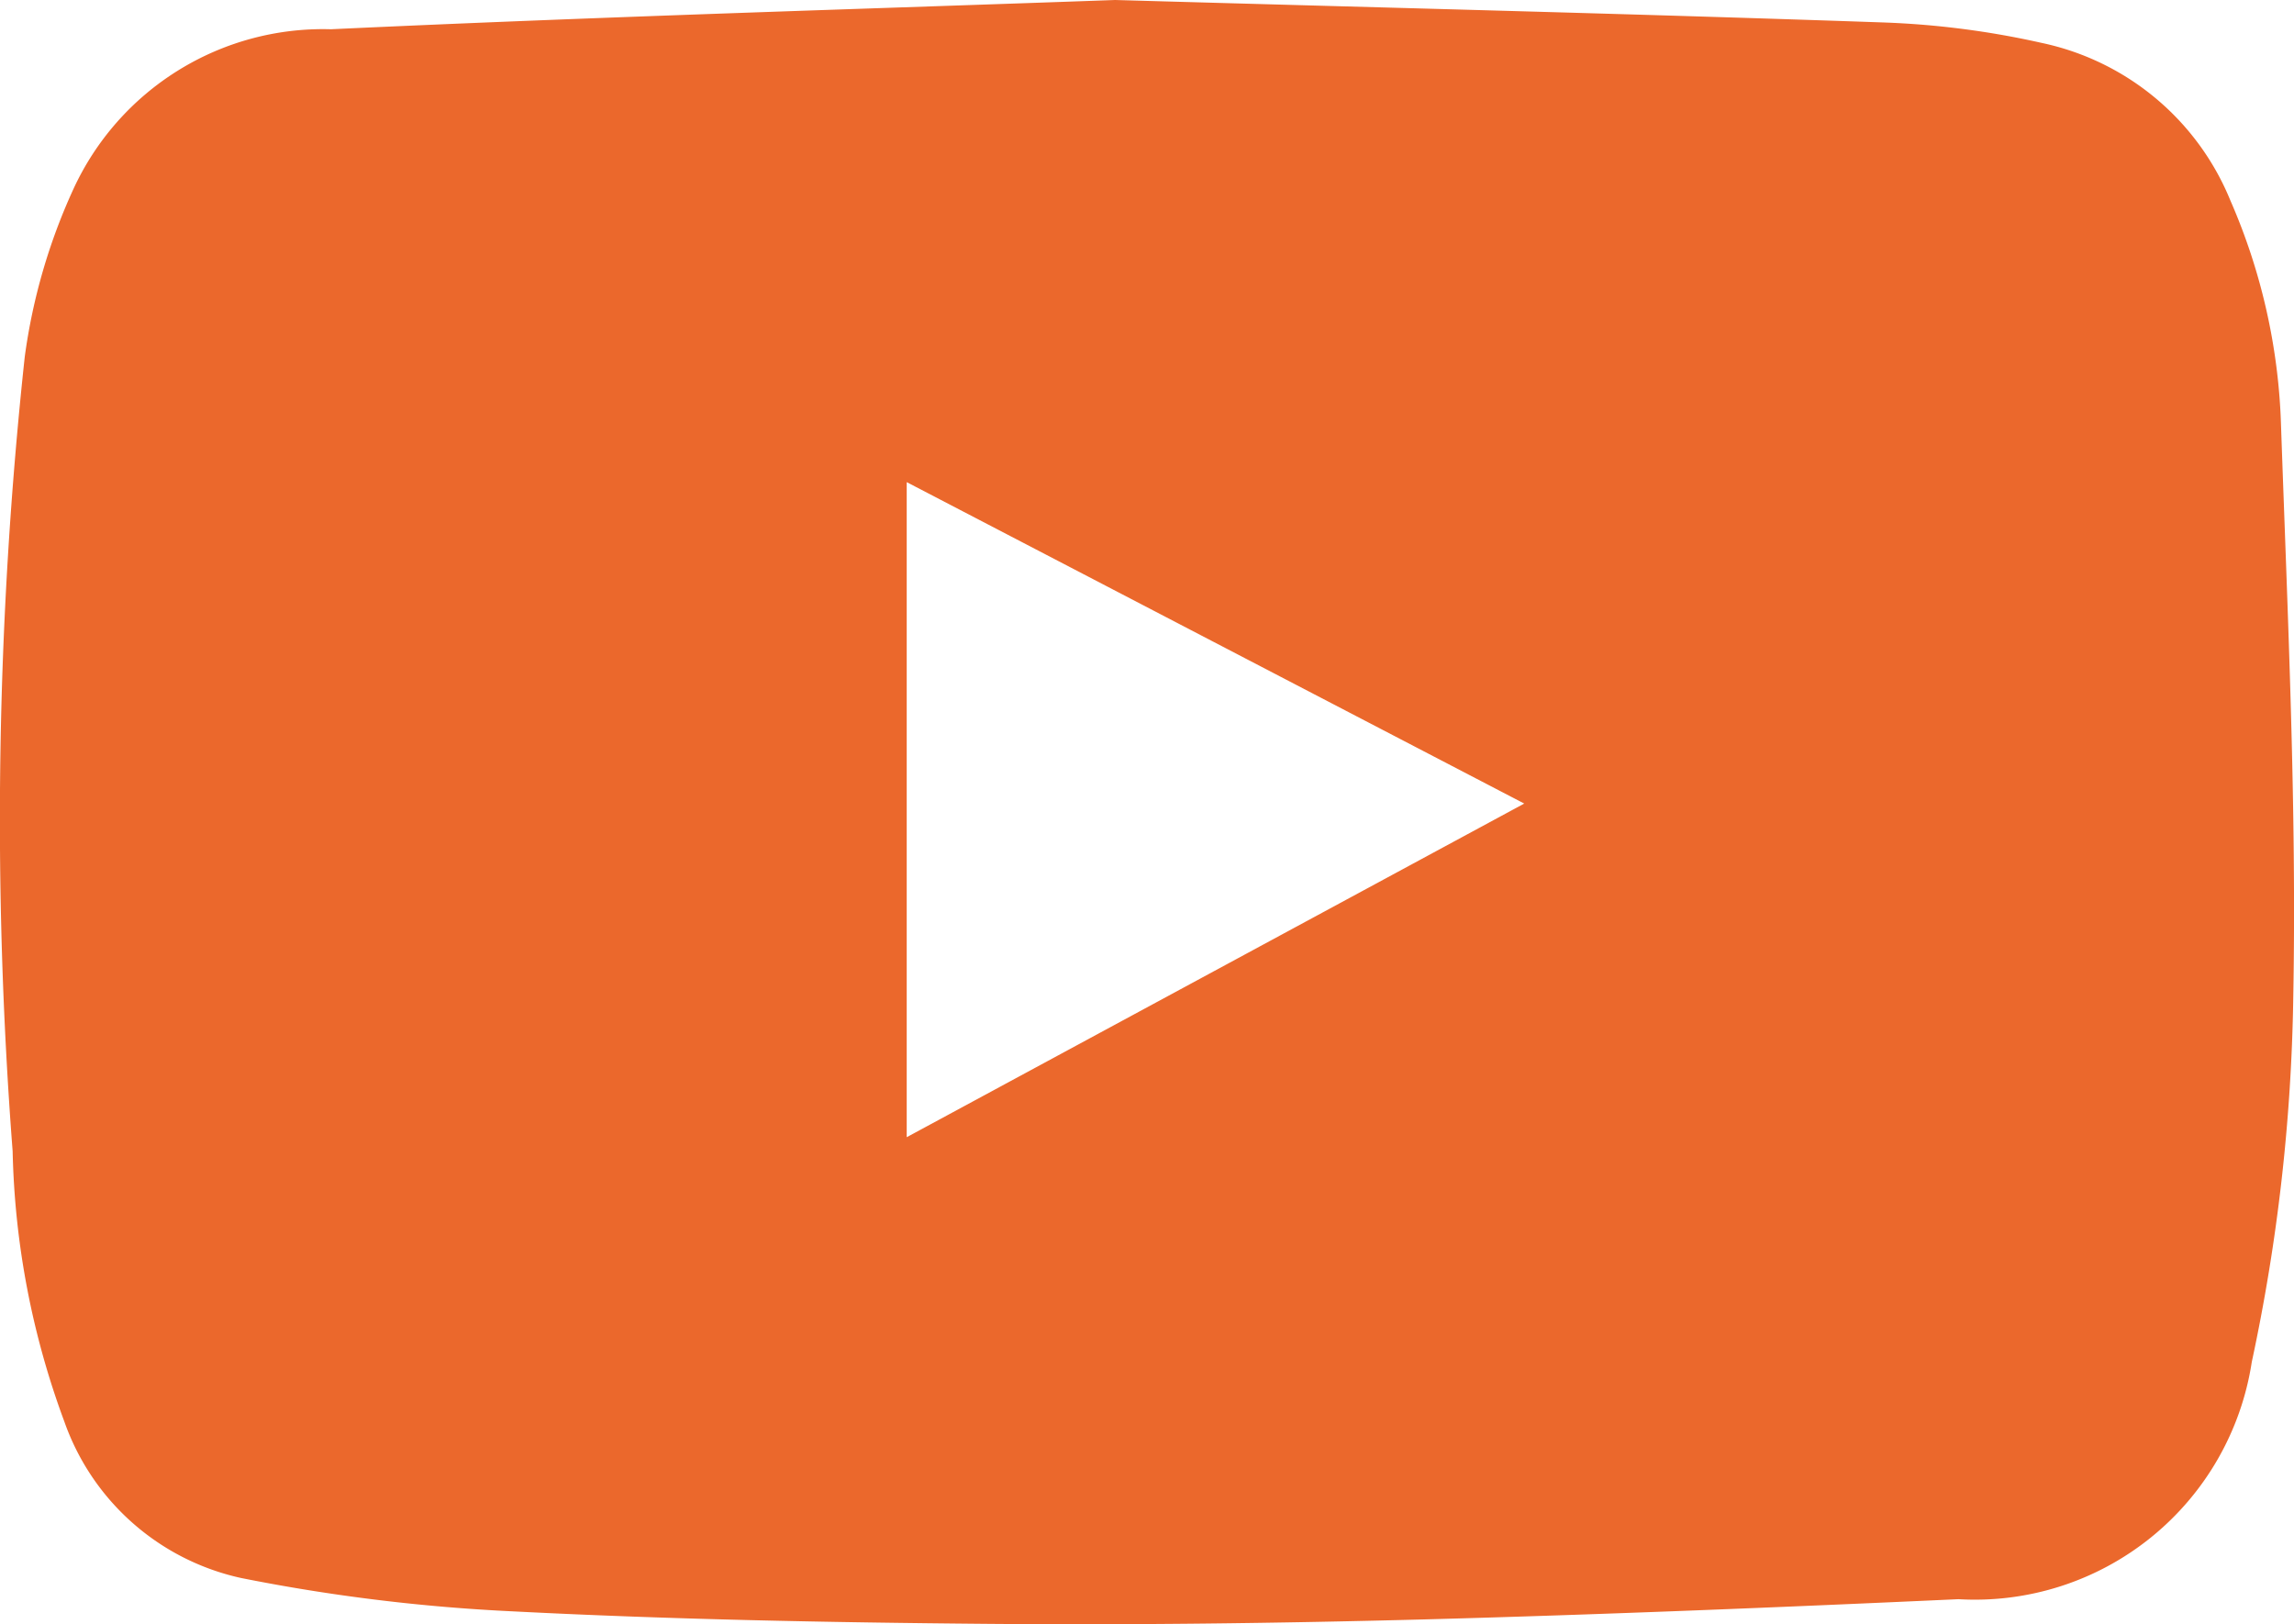 <svg id="Group_11222" data-name="Group 11222" xmlns="http://www.w3.org/2000/svg" xmlns:xlink="http://www.w3.org/1999/xlink" width="21.409" height="15.16" viewBox="0 0 21.409 15.16">
  <defs>
    <clipPath id="clip-path">
      <rect id="Rectangle_6197" data-name="Rectangle 6197" width="21.409" height="15.16" fill="#eb682c"/>
    </clipPath>
  </defs>
  <g id="Group_11221" data-name="Group 11221" clip-path="url(#clip-path)">
    <path id="Path_13881" data-name="Path 13881" d="M10.407,0c2.6.074,4.877.13,7.152.209A8,8,0,0,1,19.052.4a2.449,2.449,0,0,1,1.764,1.473,5.664,5.664,0,0,1,.472,2.1c.062,1.782.147,3.565.114,5.346a17.41,17.41,0,0,1-.387,3.393,2.614,2.614,0,0,1-2.738,2.214c-1.664.076-3.328.144-4.993.189-1.363.036-2.727.053-4.09.041-1.468-.013-2.937-.041-4.4-.116a17.041,17.041,0,0,1-2.545-.312A2.262,2.262,0,0,1,.6,13.267a7.717,7.717,0,0,1-.482-2.522A40.362,40.362,0,0,1,.231,3.33,5.514,5.514,0,0,1,.684,1.767,2.564,2.564,0,0,1,3.089.273C5.635.154,8.183.08,10.407,0M8.462,10.614,14.225,7.5l-5.763-3Z" transform="translate(0)" fill="#eb682c"/>
  </g>
</svg>
